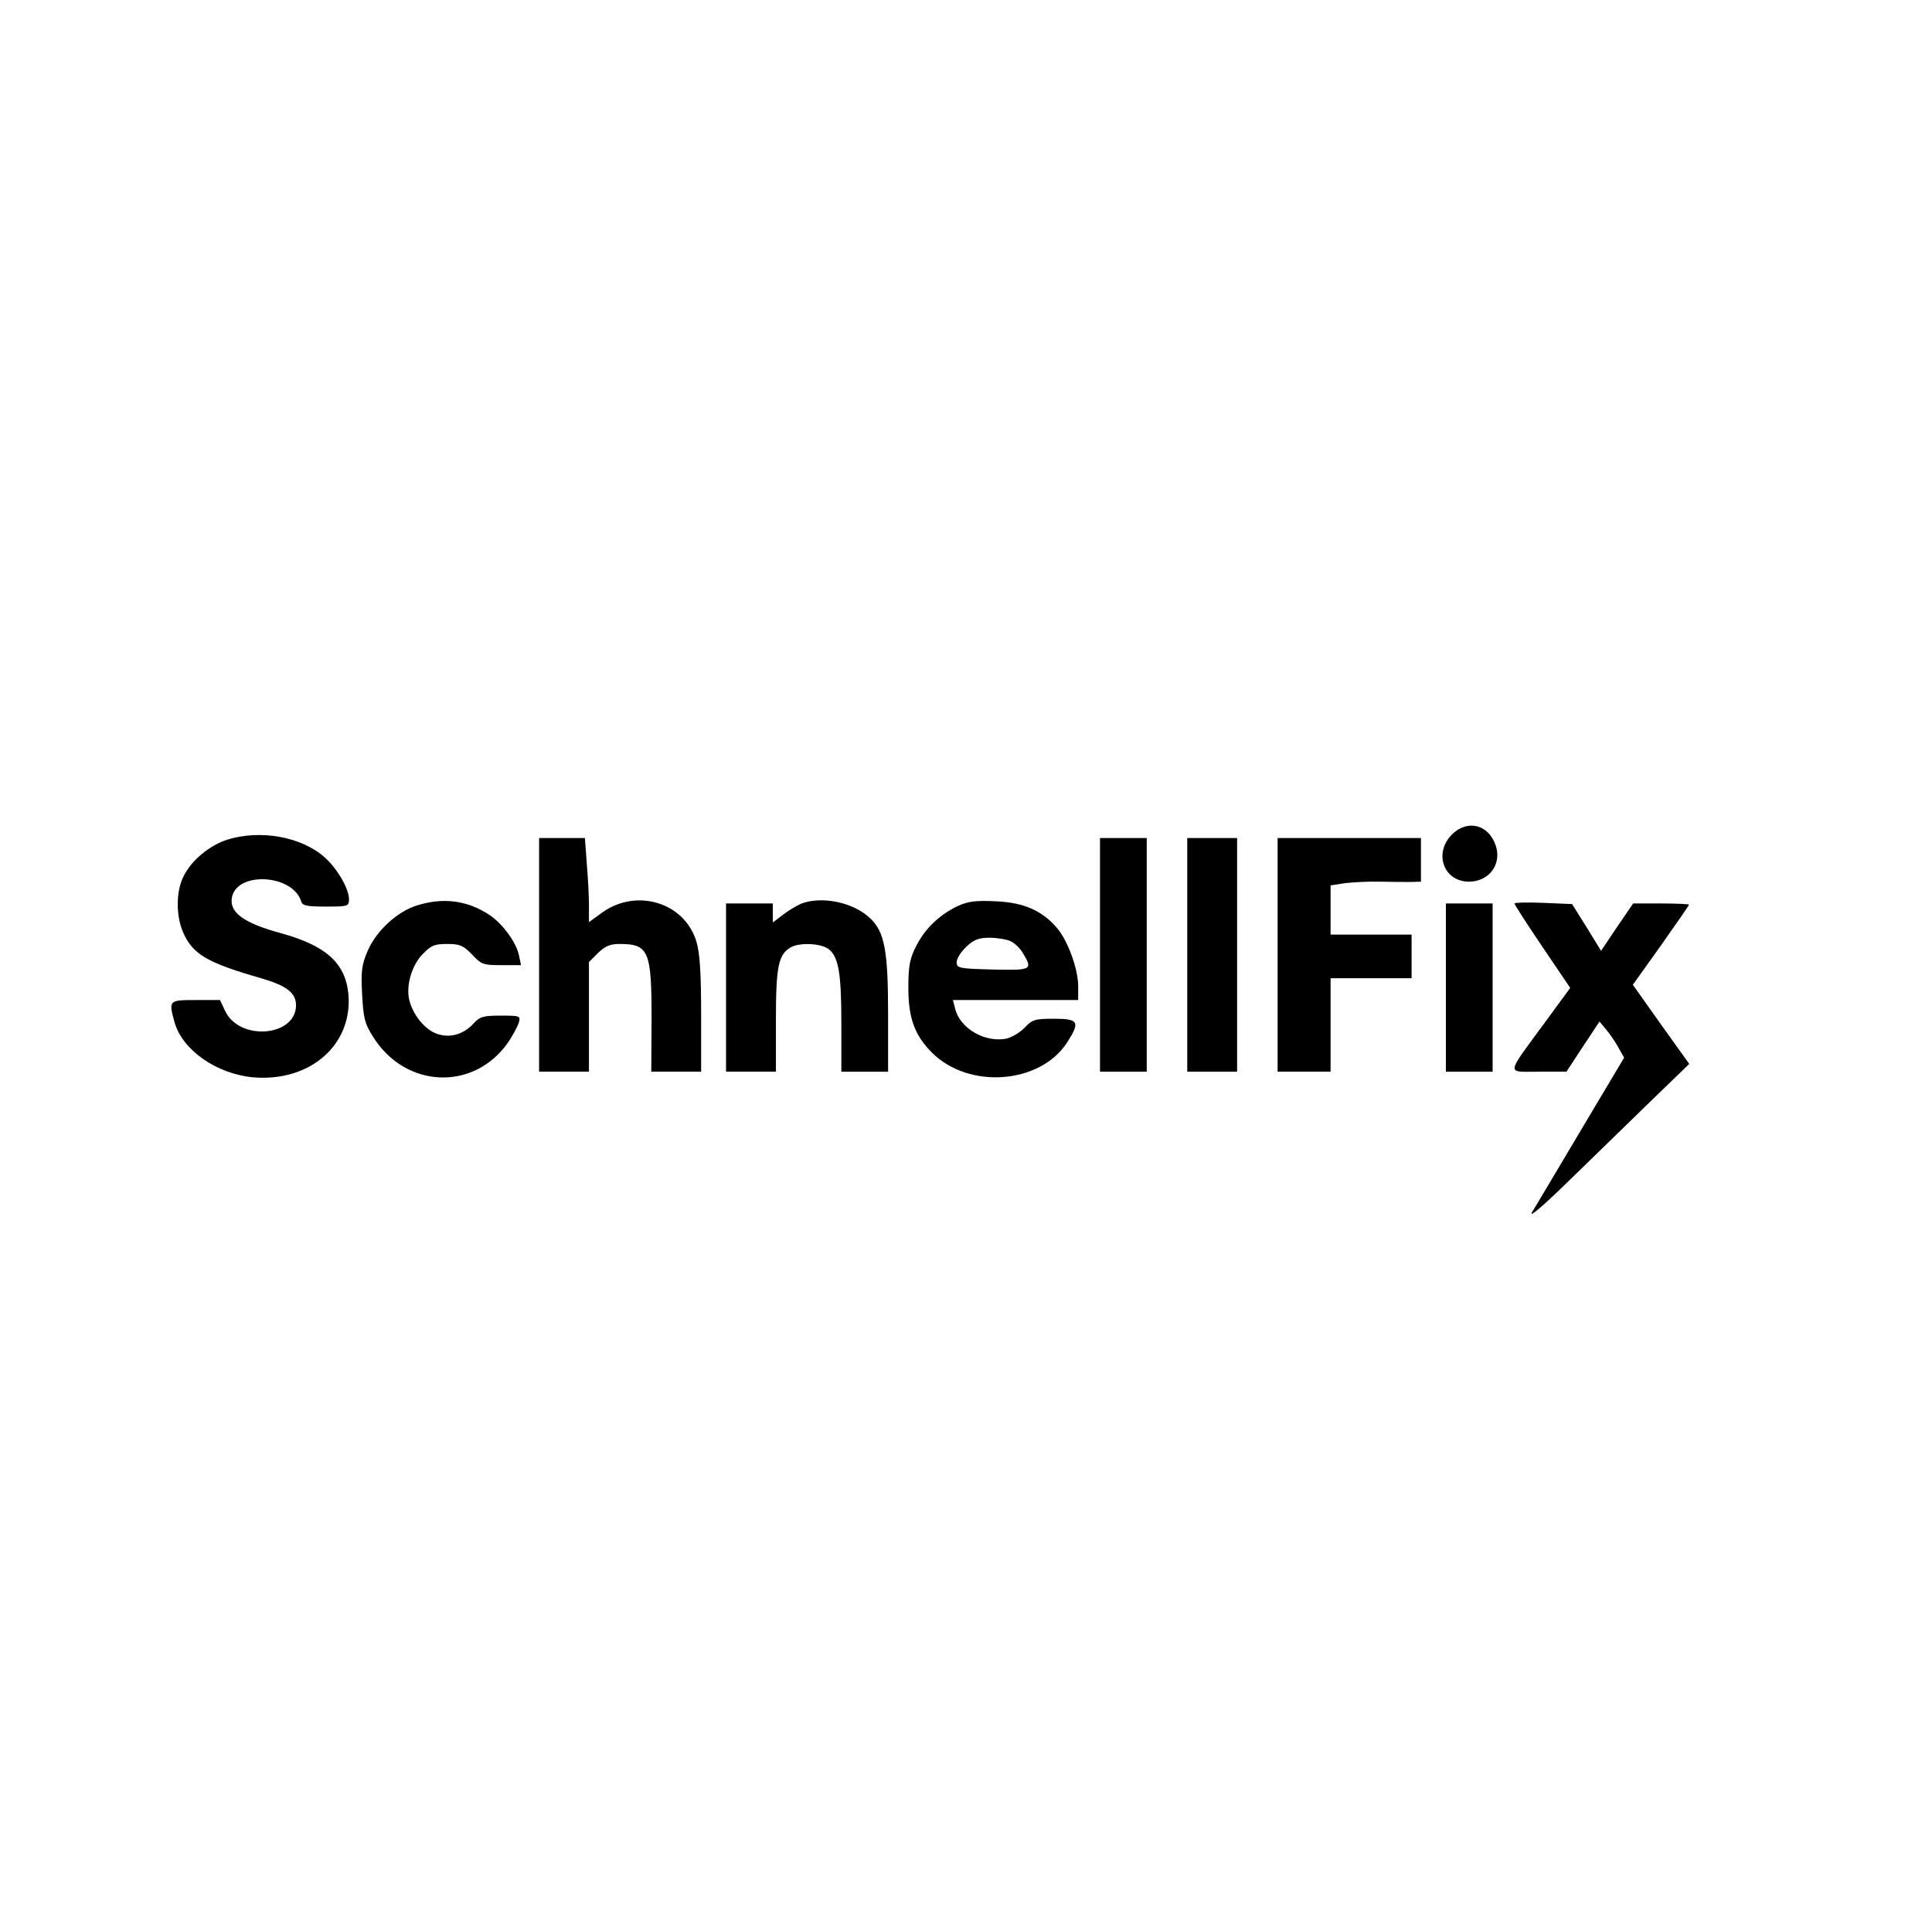 <?xml version="1.0" standalone="no"?>
<!DOCTYPE svg PUBLIC "-//W3C//DTD SVG 20010904//EN"
 "http://www.w3.org/TR/2001/REC-SVG-20010904/DTD/svg10.dtd">
<svg version="1.0" xmlns="http://www.w3.org/2000/svg"
 width="620pt" height="614pt" viewBox="0 0 620 614"
 preserveAspectRatio="xMidYMid meet">

<g transform="translate(0,614) scale(0.1,-0.1)"
fill="#000000" stroke="none">
<path d="M4659 3461 c-59 -60 -26 -151 55 -151 65 0 106 56 86 116 -23 68 -91
85 -141 35z"/>
<path d="M730 3445 c-57 -18 -115 -66 -140 -116 -26 -49 -26 -130 -1 -185 31
-68 78 -95 249 -144 82 -24 112 -47 112 -87 -1 -101 -181 -115 -227 -19 l-17
36 -78 0 c-87 0 -87 -1 -68 -71 25 -89 134 -166 252 -177 183 -16 321 105 306
268 -10 99 -72 155 -218 195 -121 33 -167 68 -155 118 21 81 194 69 221 -15 4
-15 16 -18 80 -18 70 0 74 1 74 23 0 34 -37 98 -77 134 -74 67 -206 91 -313
58z"/>
<path d="M1730 3075 l0 -375 80 0 80 0 0 176 0 176 29 29 c23 22 39 29 69 29
94 0 103 -22 103 -241 l-1 -169 80 0 80 0 0 183 c0 134 -4 197 -15 234 -37
125 -190 173 -301 95 l-44 -32 0 53 c0 28 -3 89 -7 135 l-6 82 -73 0 -74 0 0
-375z"/>
<path d="M3530 3075 l0 -375 75 0 75 0 0 375 0 375 -75 0 -75 0 0 -375z"/>
<path d="M3810 3075 l0 -375 80 0 80 0 0 375 0 375 -80 0 -80 0 0 -375z"/>
<path d="M4100 3075 l0 -375 85 0 85 0 0 150 0 150 130 0 130 0 0 70 0 70
-130 0 -130 0 0 79 0 79 45 7 c25 3 76 6 113 5 37 -1 82 -1 100 -1 l32 1 0 70
0 70 -230 0 -230 0 0 -375z"/>
<path d="M1339 3234 c-63 -19 -131 -81 -159 -146 -19 -44 -22 -65 -18 -139 4
-75 8 -94 34 -135 104 -169 326 -178 436 -18 14 21 29 49 33 62 6 21 4 22 -58
22 -55 0 -67 -3 -87 -25 -35 -38 -81 -49 -124 -31 -35 15 -71 60 -82 104 -12
45 6 110 40 147 29 30 39 35 81 35 41 0 52 -5 80 -34 30 -32 36 -34 94 -34
l63 0 -6 29 c-8 43 -53 104 -95 132 -71 47 -148 57 -232 31z"/>
<path d="M2570 3239 c-13 -6 -39 -21 -57 -35 l-33 -25 0 30 0 31 -75 0 -75 0
0 -270 0 -270 80 0 80 0 0 165 c0 175 8 212 49 235 29 15 93 12 118 -5 34 -24
43 -76 43 -242 l0 -153 75 0 75 0 0 183 c0 205 -11 265 -57 309 -54 52 -156
73 -223 47z"/>
<path d="M3074 3232 c-59 -28 -106 -73 -134 -129 -20 -39 -25 -63 -25 -133 0
-98 20 -153 76 -209 118 -118 346 -101 433 32 43 67 38 77 -42 77 -61 0 -70
-3 -94 -29 -15 -15 -41 -31 -59 -35 -69 -13 -149 33 -164 97 l-7 27 201 0 201
0 0 45 c0 54 -33 145 -67 185 -48 57 -107 83 -197 87 -64 3 -89 0 -122 -15z
m169 -113 c13 -6 31 -23 40 -39 32 -53 28 -55 -98 -52 -108 3 -115 4 -115 24
0 11 14 33 31 49 24 23 40 29 75 29 23 0 54 -5 67 -11z"/>
<path d="M4860 3240 c0 -3 40 -66 89 -138 l90 -133 -85 -116 c-123 -168 -121
-153 -16 -153 l89 0 53 81 53 80 23 -28 c13 -15 30 -41 39 -58 l17 -30 -137
-230 c-75 -126 -146 -246 -158 -265 -13 -22 32 16 119 101 76 74 194 189 262
255 l123 119 -91 127 -90 127 90 126 c49 70 90 128 90 131 0 2 -40 4 -90 4
l-89 0 -52 -76 -51 -76 -46 75 -47 75 -93 4 c-50 2 -92 1 -92 -2z"/>
<path d="M4640 2970 l0 -270 75 0 75 0 0 270 0 270 -75 0 -75 0 0 -270z"/>
</g>
</svg>
